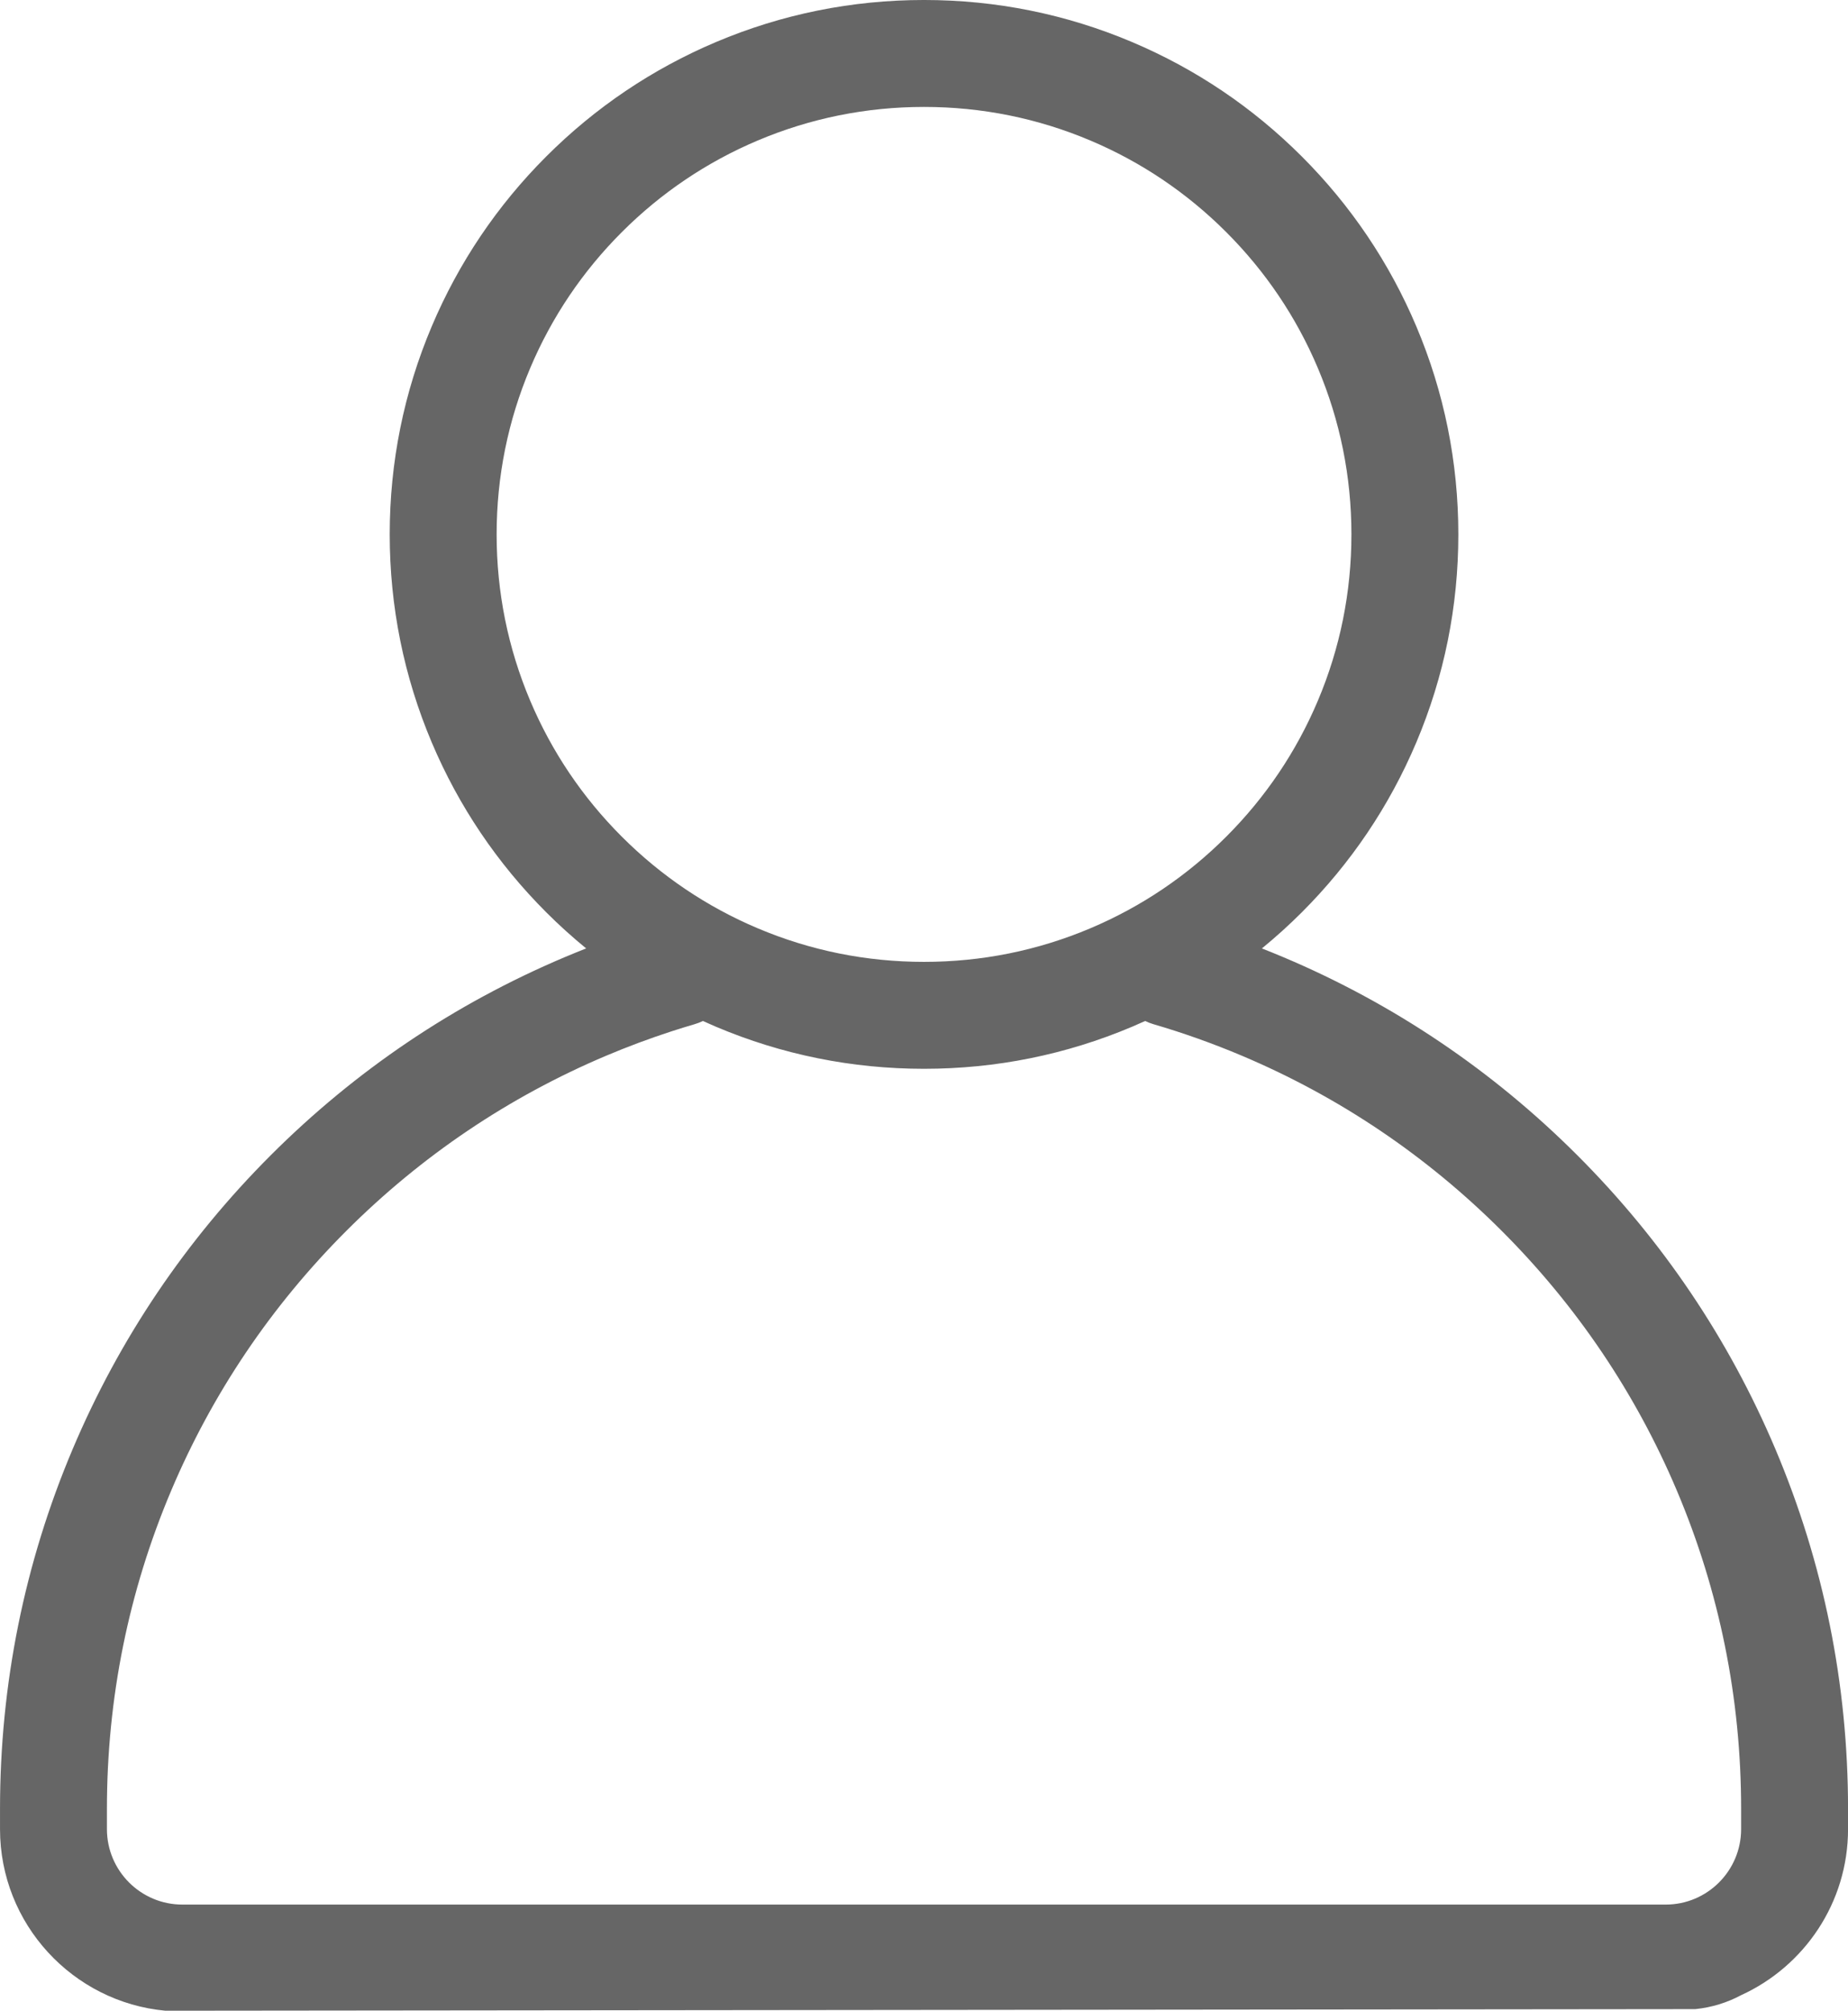 <?xml version="1.0" encoding="UTF-8" standalone="no"?><svg xmlns="http://www.w3.org/2000/svg" xmlns:xlink="http://www.w3.org/1999/xlink" fill="#666666" height="3424" preserveAspectRatio="xMidYMid meet" version="1" viewBox="426.2 288.0 3147.5 3424.0" width="3147.5" zoomAndPan="magnify"><g id="change1_1"><path d="M3573.77,3402.8v-34.58c0-212.37-41.64-418.49-123.76-612.64c-79.27-187.42-192.72-355.71-337.19-500.18 c-144.46-144.47-312.75-257.91-500.18-337.19c-12.32-5.21-24.73-10.24-37.2-15.14c23.58-19.29,46.3-39.8,68.05-61.56 c83.51-83.51,149.1-180.82,194.95-289.21c47.5-112.31,71.59-231.51,71.59-354.28s-24.08-241.97-71.59-354.28 c-45.84-108.39-111.44-205.69-194.95-289.21c-83.52-83.52-180.82-149.11-289.21-194.95c-112.31-47.5-231.51-71.59-354.28-71.59 c-122.77,0-241.97,24.09-354.28,71.59c-108.39,45.84-205.69,111.43-289.21,194.95c-83.52,83.52-149.11,180.82-194.95,289.21 c-47.51,112.31-71.59,231.51-71.59,354.28s24.09,241.97,71.59,354.28c45.84,108.39,111.44,205.69,194.95,289.21 c21.76,21.76,44.47,42.26,68.05,61.55c-12.48,4.91-24.89,9.95-37.2,15.15c-187.43,79.28-355.72,192.72-500.18,337.19 c-144.47,144.47-257.92,312.76-337.19,500.18c-82.12,194.15-123.75,400.27-123.75,612.64v34.58 c0,161.53,123.97,294.64,281.77,309.22l2605.38-2.73l0.95-0.1c27.1-2.79,53.39-10.84,77.41-23.7l0,0 C3499.02,3636.52,3573.77,3528.23,3573.77,3402.8z M1329.27,1481.36c-37.96-89.74-57.21-185.07-57.21-283.34 c0-98.27,19.25-193.6,57.21-283.35c36.66-86.68,89.15-164.53,156-231.38c66.85-66.85,144.7-119.34,231.38-156 c89.75-37.96,185.08-57.21,283.35-57.21c98.27,0,193.6,19.25,283.35,57.21c86.68,36.66,164.53,89.15,231.38,156 c66.85,66.85,119.34,144.7,156,231.39c37.96,89.74,57.2,185.07,57.2,283.34c0,98.27-19.25,193.6-57.2,283.34 c-36.67,86.68-89.15,164.53-156,231.38c-66.85,66.85-144.7,119.34-231.38,156c-89.75,37.96-185.08,57.21-283.35,57.21 c-98.27,0-193.6-19.25-283.35-57.21c-86.68-36.66-164.53-89.15-231.38-156C1418.42,1645.89,1365.93,1568.04,1329.27,1481.36z M3391.67,3402.8c0,70.84-57.63,128.47-128.47,128.47H736.79c-70.84,0-128.47-57.63-128.47-128.47v-34.58 c0-187.87,36.8-370.12,109.37-541.71c70.09-165.72,170.44-314.55,298.24-442.36c127.8-127.8,276.63-228.15,442.36-298.24 c36.52-15.45,74.05-29.46,111.54-41.66c0.01,0,0.01,0,0.01,0c13.07-4.25,26.38-8.36,39.55-12.21c4.9-1.43,9.57-3.26,14.02-5.4 c7.39,3.36,14.81,6.64,22.3,9.81c112.31,47.51,231.51,71.59,354.28,71.59s241.97-24.09,354.28-71.59 c7.49-3.17,14.92-6.45,22.31-9.81c4.45,2.14,9.13,3.97,14.03,5.4c50.98,14.91,101.82,33.03,151.09,53.87 c165.73,70.1,314.56,170.44,442.36,298.24c127.8,127.81,228.15,276.64,298.24,442.36c72.57,171.58,109.37,353.84,109.37,541.7 V3402.8z"/></g></svg>
